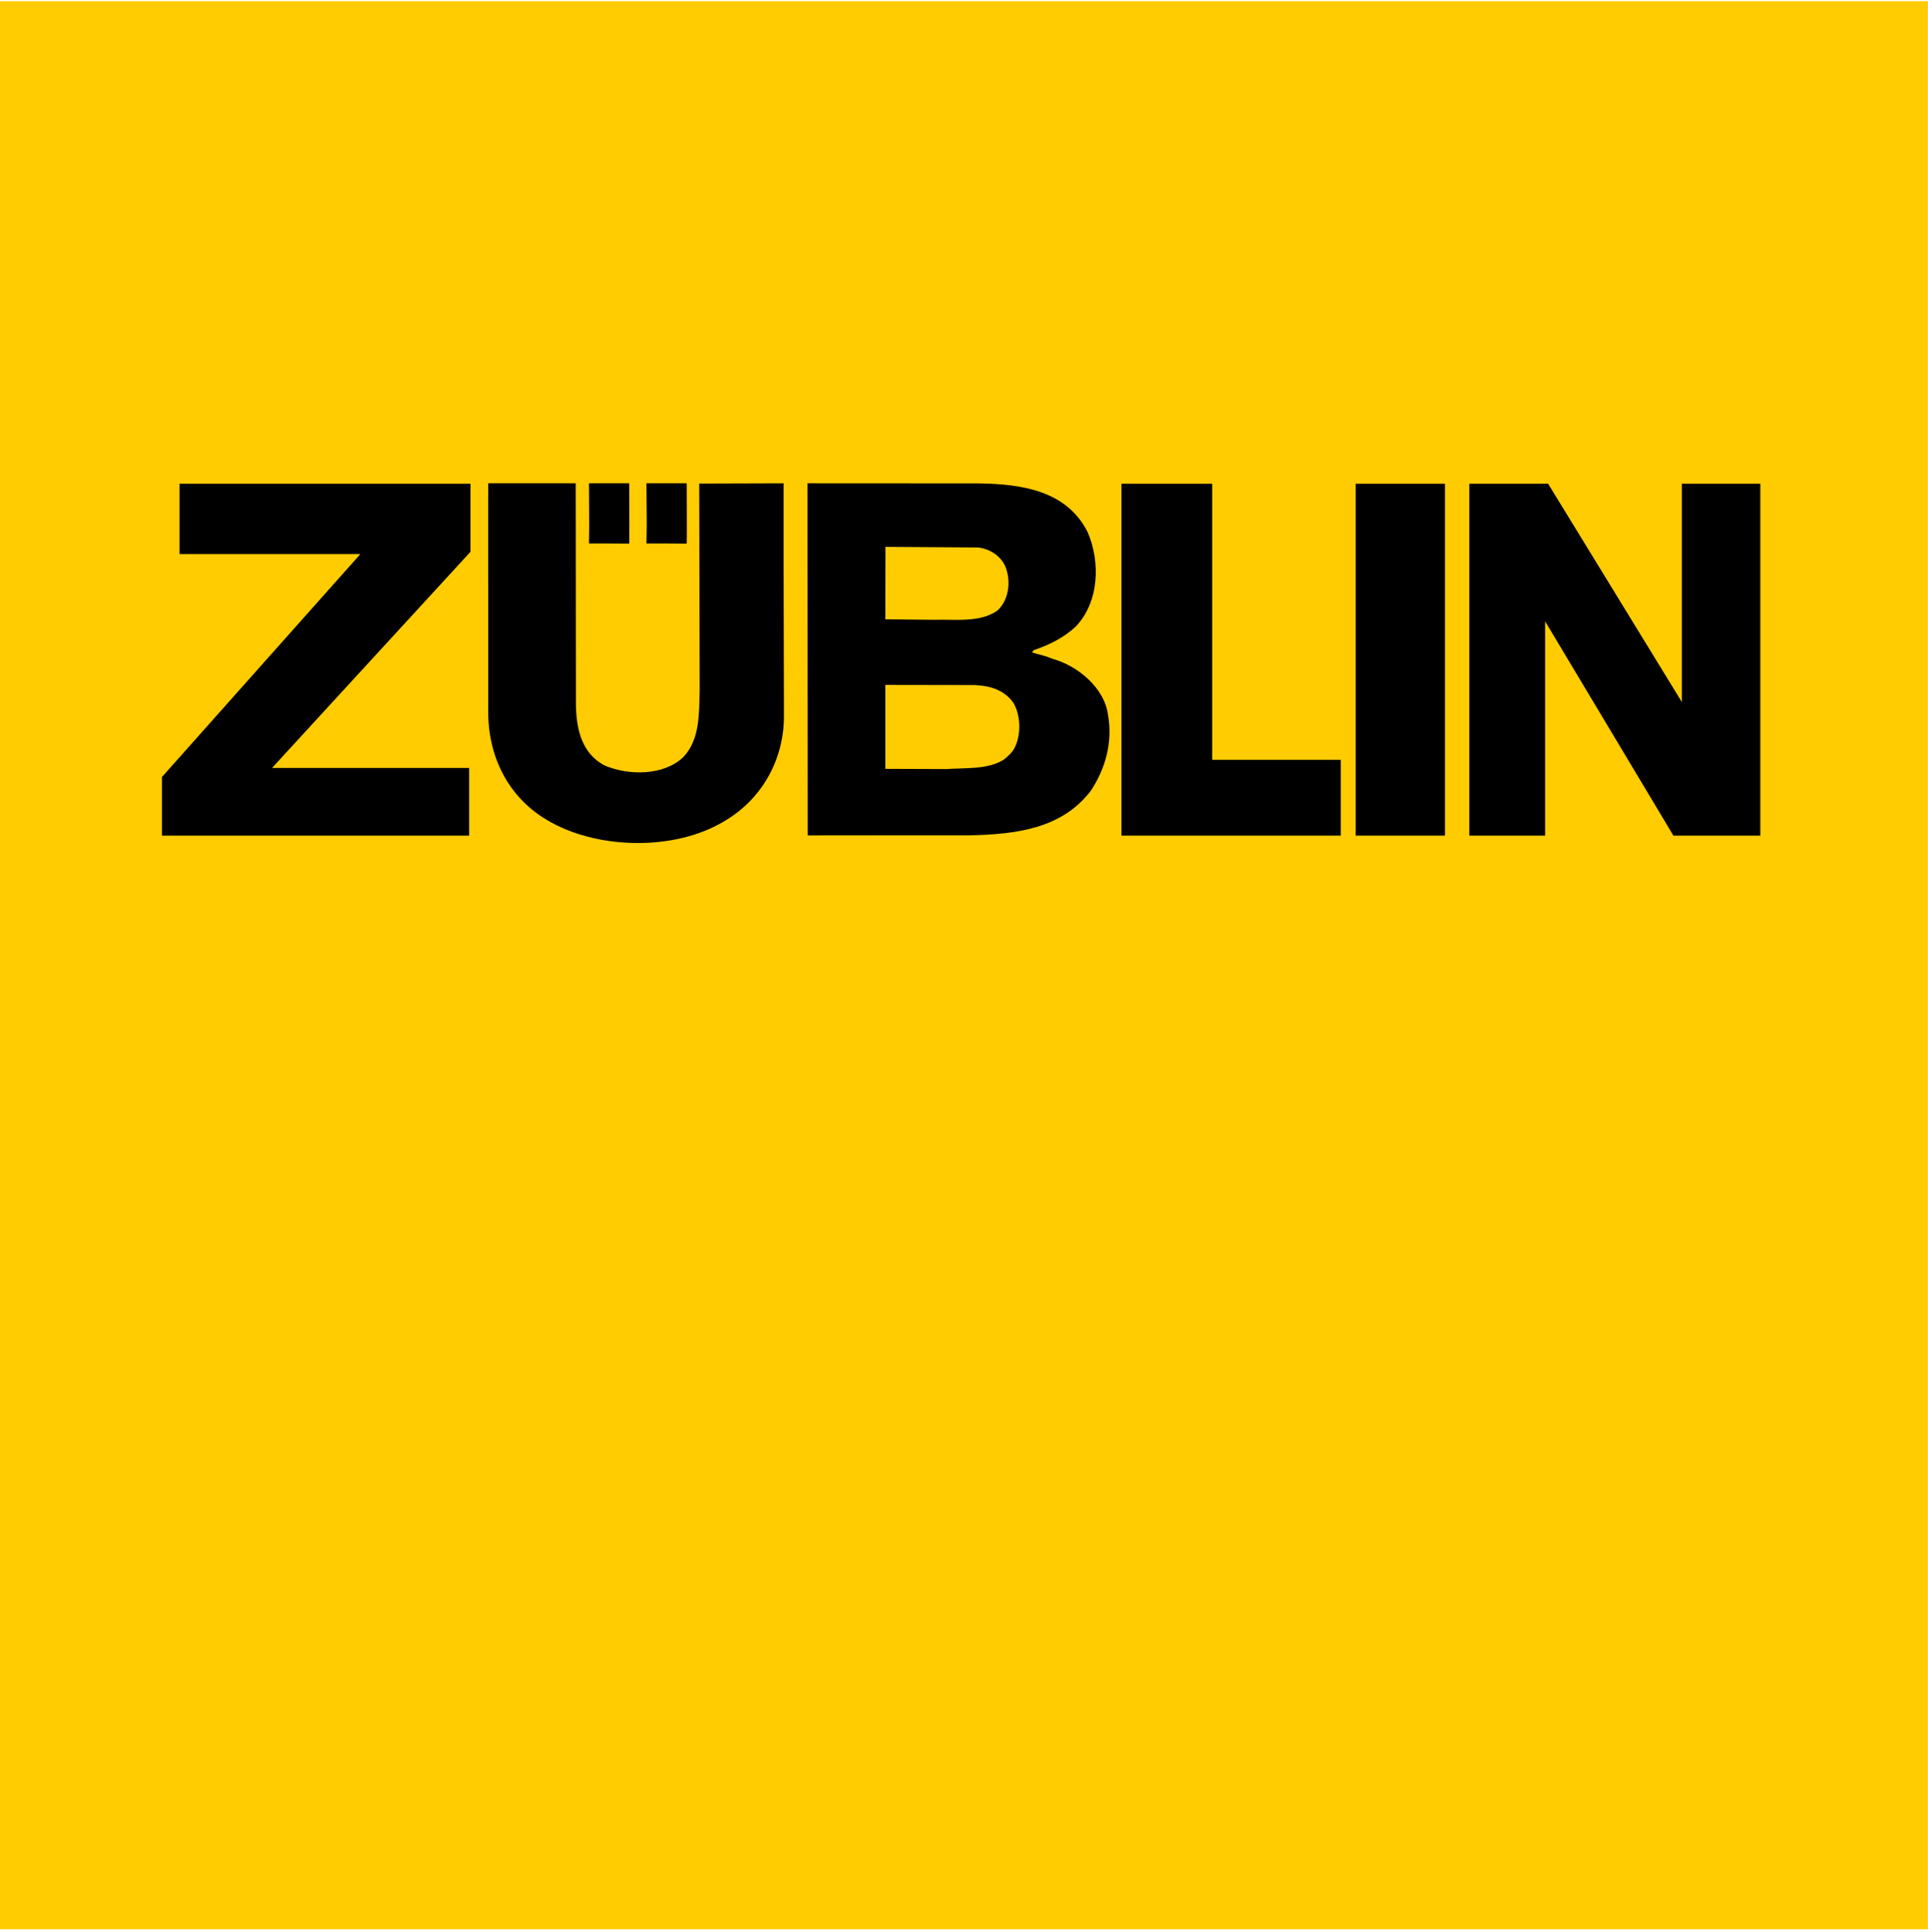 <?xml version="1.0" encoding="UTF-8" standalone="no"?>
<!-- Created with Inkscape (http://www.inkscape.org/) -->
<svg
   xmlns:svg="http://www.w3.org/2000/svg"
   xmlns="http://www.w3.org/2000/svg"
   xmlns:xlink="http://www.w3.org/1999/xlink"
   version="1.0"
   width="551"
   height="552"
   viewBox="0 -0.339 551 552"
   id="svg2"
   xml:space="preserve">
	<defs
   id="defs4">
	</defs>
	<g
   id="g6">
		<rect
   width="550.97"
   height="550.97"
   x="0"
   y="0"
   style="fill:none"
   id="rect8" /> 
		<rect
   width="550.97"
   height="550.97"
   x="0"
   y="0"
   style="fill:none"
   id="rect10" /> 
		<rect
   width="550.97"
   height="550.97"
   x="0"
   y="0"
   style="fill:#fecc00"
   id="rect12" /> 
		<g
   id="g14">
			<defs
   id="defs16">
				<rect
   width="459.512"
   height="105.205"
   x="45.104"
   y="136.609"
   id="XMLID_6_" /> 
			</defs>
			<clipPath
   id="XMLID_9_">
				<use
   id="use20"
   x="0"
   y="0"
   width="551"
   height="552"
   xlink:href="#XMLID_6_" />
			</clipPath>
			<path
   d="M 224.239,204.572 C 224.143,217.007 217.834,228.279 206.951,234.589 C 192.671,243.141 170.324,242.655 156.139,234.11 C 144.867,227.404 139.234,215.646 139.329,202.815 L 139.315,144.525 L 139.329,137.573 L 164.725,137.573 L 164.787,200.976 C 164.883,207.771 166.339,214.867 172.949,218.264 C 179.655,221.087 189.465,221.183 195.104,215.933 C 199.862,210.881 199.568,203.792 199.766,196.895 L 199.636,137.648 L 224.143,137.573 L 224.143,162.011 L 224.239,204.572 z "
   clip-path="url(#XMLID_9_)"
   id="path22" />
			<path
   d="M 224.239,204.572 C 224.143,217.007 217.834,228.279 206.951,234.589 C 192.671,243.141 170.324,242.655 156.139,234.11 C 144.867,227.404 139.234,215.646 139.329,202.815 L 139.315,144.525 L 139.329,137.573 L 164.725,137.573 L 164.787,200.976 C 164.883,207.771 166.339,214.867 172.949,218.264 C 179.655,221.087 189.465,221.183 195.104,215.933 C 199.862,210.881 199.568,203.792 199.766,196.895 L 199.636,137.648 L 224.143,137.573 L 224.143,162.011 L 224.239,204.572 z "
   style="fill:none;stroke:#fecc00;stroke-width:0.392"
   clip-path="url(#XMLID_9_)"
   id="path24" />
		</g>
		<path
   d="M 180.031,155.203 C 175.649,155.162 172.088,155.169 168.116,155.169 C 168.116,152.852 168.212,151.204 168.184,148.702 L 168.116,137.573 L 180.011,137.573 C 180.011,143.11 180.1,149.652 180.031,155.203"
   id="path26" />
		<path
   d="M 180.031,155.203 C 175.649,155.162 172.088,155.169 168.116,155.169 C 168.116,152.852 168.212,151.204 168.184,148.702 L 168.116,137.573 L 180.011,137.573 C 180.011,143.11 180.1,149.652 180.031,155.203 z "
   style="fill:none;stroke:#fecc00;stroke-width:0.392"
   id="path28" />
		<path
   d="M 196.465,155.203 C 192.083,155.162 188.522,155.169 184.55,155.169 C 184.55,152.852 184.653,151.204 184.632,148.702 L 184.55,137.573 L 196.451,137.573 C 196.451,143.11 196.533,149.652 196.465,155.203"
   id="path30" />
		<path
   d="M 196.465,155.203 C 192.083,155.162 188.522,155.169 184.55,155.169 C 184.55,152.852 184.653,151.204 184.632,148.702 L 184.55,137.573 L 196.451,137.573 C 196.451,143.11 196.533,149.652 196.465,155.203 z "
   style="fill:none;stroke:#fecc00;stroke-width:0.392"
   id="path32" />
		<polygon
   points="46.081,238.649 46.081,221.635 102.553,158.197 51.112,158.197 51.112,137.703 134.654,137.703 134.654,157.425 78.189,218.928 134.271,218.928 134.271,238.649 46.081,238.649 "
   id="polygon34" />
		<polygon
   points="46.081,238.649 46.081,221.635 102.553,158.197 51.112,158.197 51.112,137.703 134.654,137.703 134.654,157.425 78.189,218.928 134.271,218.928 134.271,238.649 46.081,238.649 "
   style="fill:none;stroke:#fecc00;stroke-width:0.392"
   id="polygon36" />
		<polygon
   points="320.312,137.703 320.312,238.649 383.366,238.649 383.366,216.604 346.623,216.604 346.623,137.703 320.312,137.703 "
   id="polygon38" />
		<polygon
   points="320.312,137.703 320.312,238.649 383.366,238.649 383.366,216.604 346.623,216.604 346.623,137.703 320.312,137.703 "
   style="fill:none;stroke:#fecc00;stroke-width:0.392"
   id="polygon40" />
		<rect
   width="25.915"
   height="100.953"
   x="387.235"
   y="137.703"
   id="rect42" /> 
		<rect
   width="25.915"
   height="100.946"
   x="387.235"
   y="137.703"
   style="fill:none;stroke:#fecc00;stroke-width:0.392"
   id="rect44" /> 
		<polygon
   points="419.727,137.703 442.545,137.703 480.45,199.582 480.45,137.703 503.275,137.703 503.275,238.649 478.126,238.649 441.772,177.926 441.772,238.649 419.727,238.649 419.727,137.703 "
   id="polygon46" />
		<polygon
   points="419.727,137.703 442.545,137.703 480.45,199.582 480.45,137.703 503.275,137.703 503.275,238.649 478.126,238.649 441.772,177.926 441.772,238.649 419.727,238.649 419.727,137.703 "
   style="fill:none;stroke:#fecc00;stroke-width:0.392"
   id="polygon48" />
		<path
   d="M 284.97,173.961 C 280.014,177.461 273.205,176.395 266.896,176.586 L 253.21,176.442 L 253.244,156.139 L 279.617,156.31 C 282.632,156.7 285.735,158.511 287.102,161.533 C 288.757,165.505 288.265,170.857 284.97,173.961 M 286.713,216.624 C 282.051,219.434 276.022,218.846 270.396,219.242 L 253.21,219.18 L 253.21,195.59 L 278.551,195.631 C 282.728,195.822 286.809,196.896 289.434,200.587 C 291.567,204.176 291.669,209.72 289.721,213.411 C 289.044,214.676 287.779,215.749 286.713,216.624 M 311.972,225.654 C 303.625,236.728 290.309,238.28 276.993,238.574 L 230.645,238.588 L 230.577,137.573 L 279.816,137.6 C 292.059,137.791 304.979,139.671 311.002,151.621 C 314.789,160.262 314.311,171.924 307.509,178.917 C 303.913,182.226 299.832,184.167 295.553,185.623 L 295.259,186.013 C 297.686,186.697 299.149,186.984 300.899,187.763 C 308.002,189.698 315.76,196.021 316.834,203.793 C 318.288,211.853 316.053,219.434 311.972,225.654"
   style="fill-rule:evenodd"
   id="path50" />
		<path
   d="M 284.97,173.961 C 280.014,177.461 273.205,176.395 266.896,176.586 L 253.21,176.442 L 253.244,156.139 L 279.617,156.31 C 282.632,156.7 285.735,158.511 287.102,161.533 C 288.757,165.505 288.265,170.857 284.97,173.961 z M 286.713,216.624 C 282.051,219.434 276.022,218.846 270.396,219.242 L 253.21,219.18 L 253.21,195.59 L 278.551,195.631 C 282.728,195.822 286.809,196.896 289.434,200.587 C 291.567,204.176 291.669,209.72 289.721,213.411 C 289.044,214.676 287.779,215.749 286.713,216.624 z M 311.972,225.654 C 303.625,236.728 290.309,238.28 276.993,238.574 L 230.645,238.588 L 230.577,137.573 L 279.816,137.6 C 292.059,137.791 304.979,139.671 311.002,151.621 C 314.789,160.262 314.311,171.924 307.509,178.917 C 303.913,182.226 299.832,184.167 295.553,185.623 L 295.259,186.013 C 297.686,186.697 299.149,186.984 300.899,187.763 C 308.002,189.698 315.76,196.021 316.834,203.793 C 318.288,211.853 316.053,219.434 311.972,225.654 z "
   style="fill:none;stroke:#fecc00;stroke-width:0.392"
   id="path52" />
	</g>
</svg>